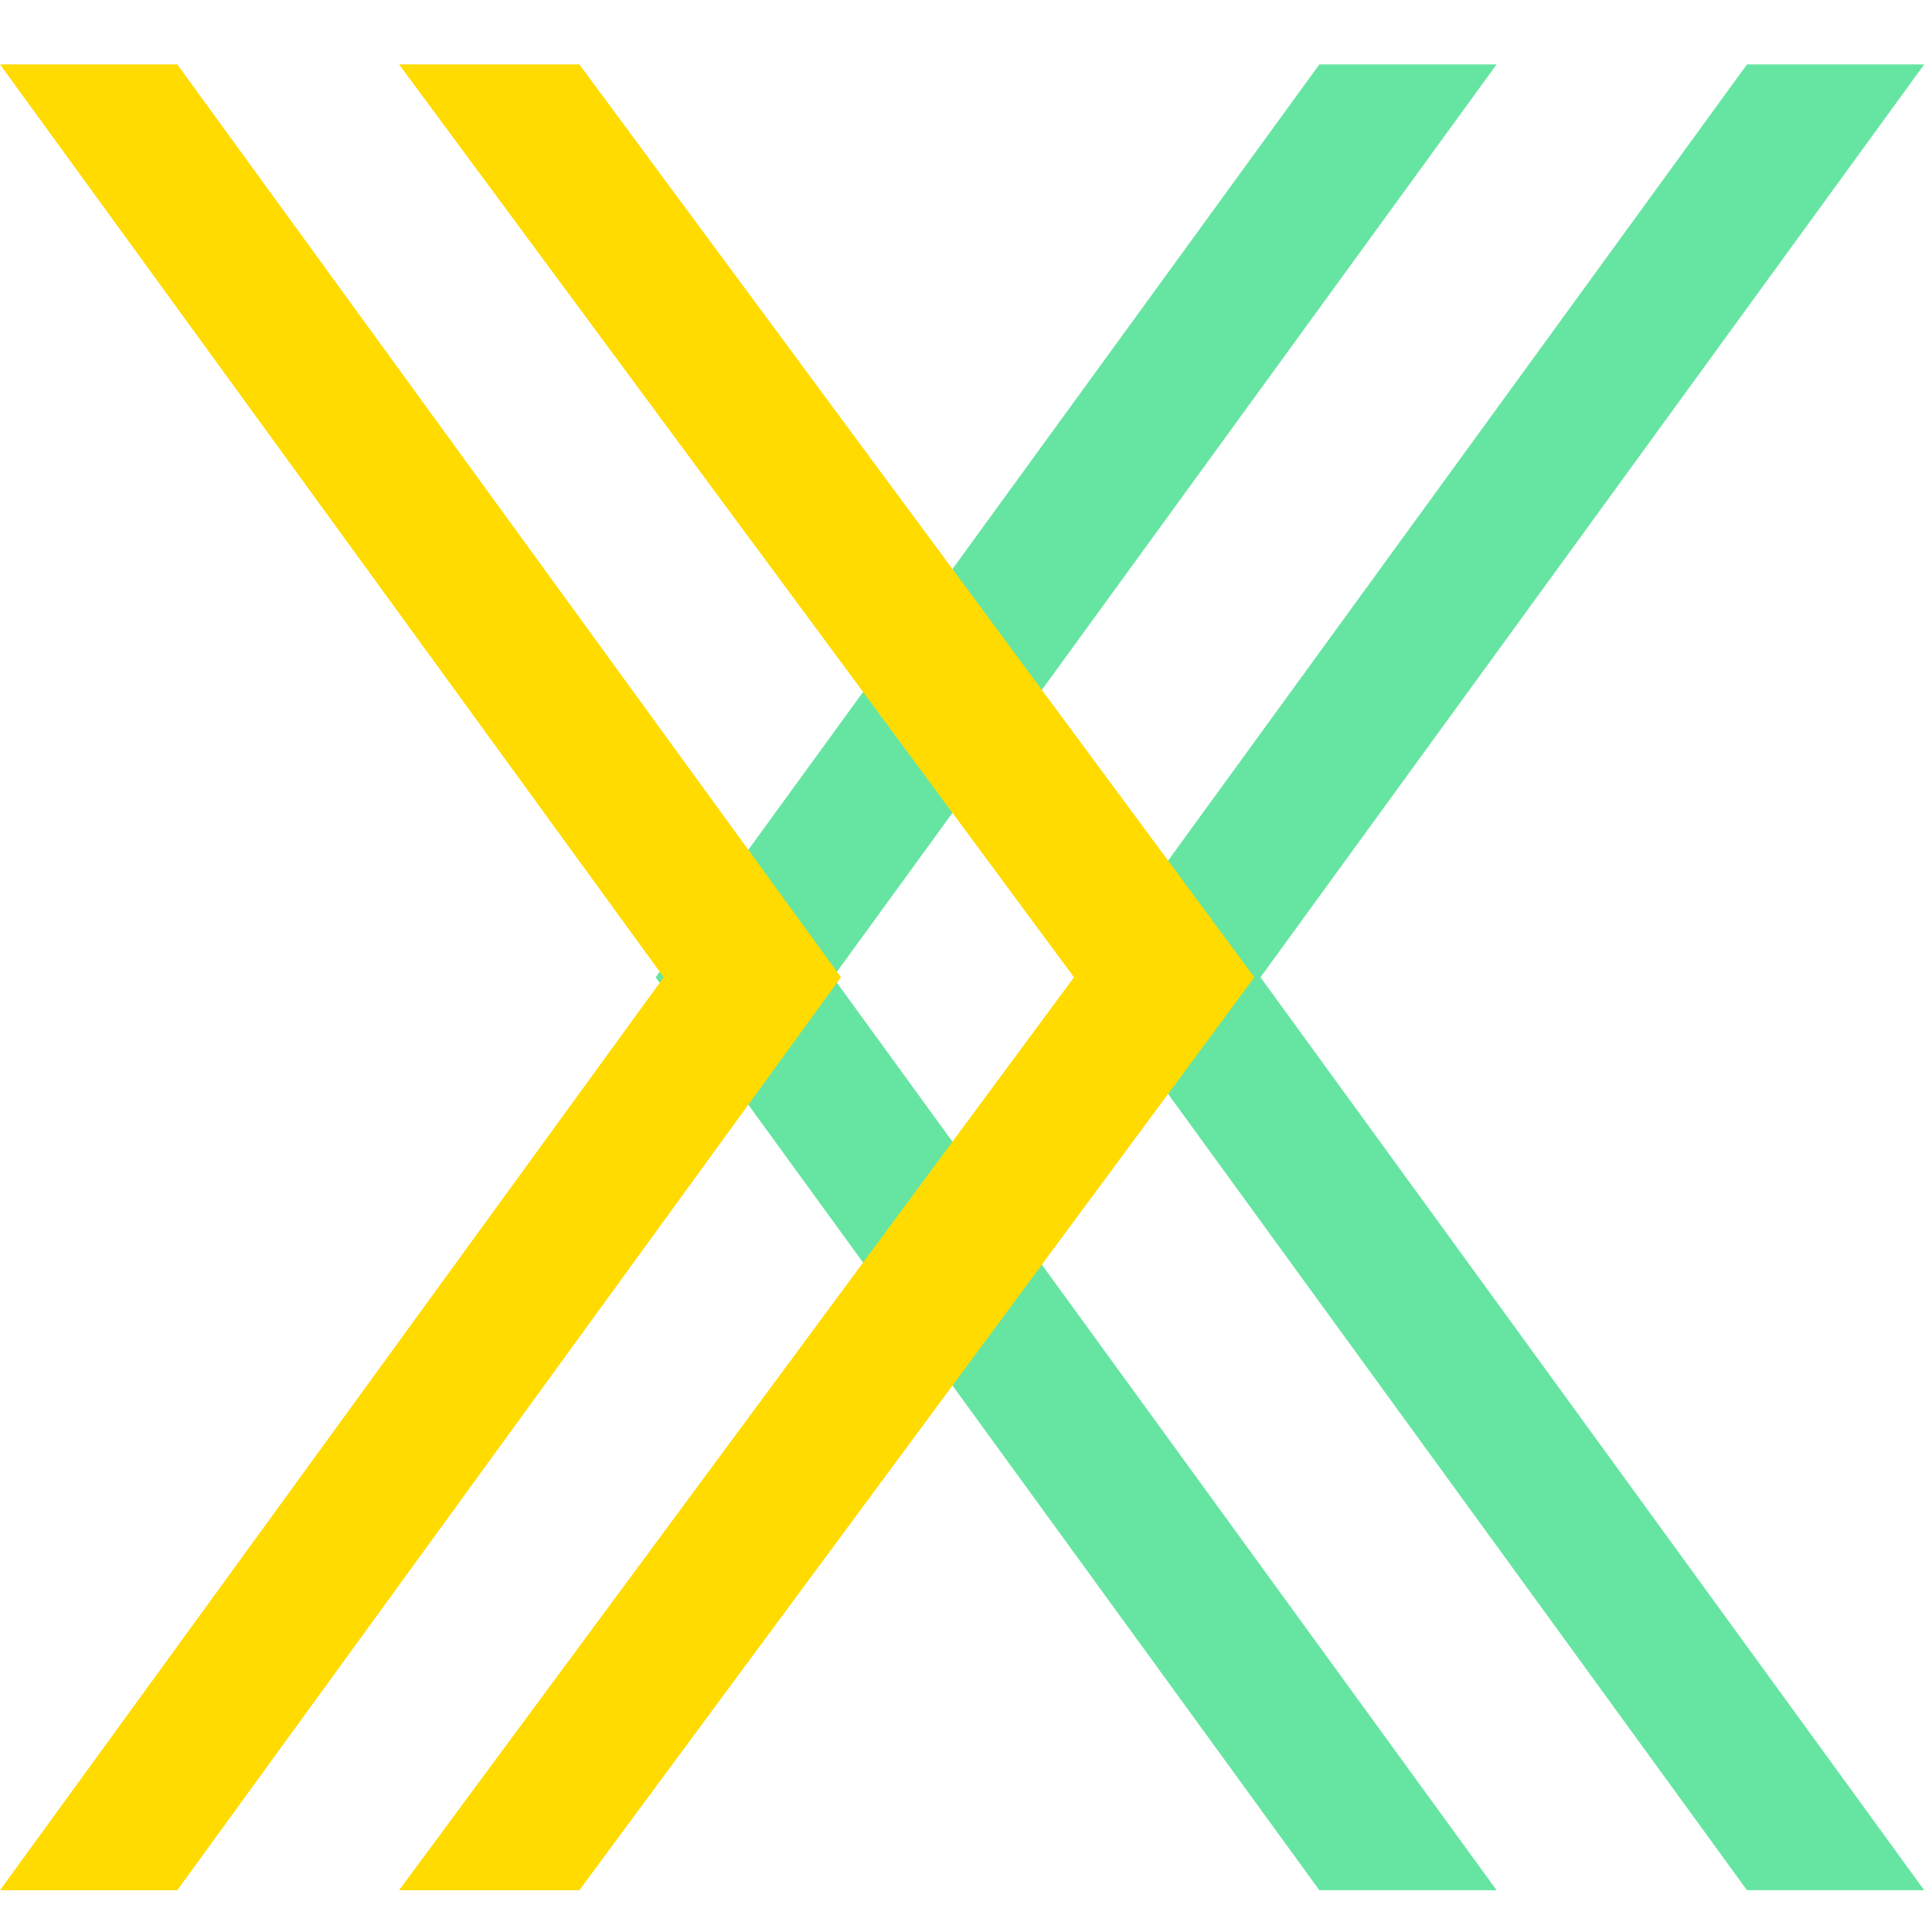 <svg width="30" height="30" viewBox="0 0 30 30" fill="none" xmlns="http://www.w3.org/2000/svg">
<path fill-rule="evenodd" clip-rule="evenodd" d="M27.127 1L16.821 15.175L27.127 29.351H29.879L19.573 15.175L29.879 1H27.127Z" fill="#66E5A2"/>
<path fill-rule="evenodd" clip-rule="evenodd" d="M20.487 1L10.181 15.175L20.487 29.351H23.239L12.934 15.175L23.239 1H20.487Z" fill="#66E5A2"/>
<path fill-rule="evenodd" clip-rule="evenodd" d="M6.197 1L16.677 15.175L6.197 29.351H8.996L19.477 15.175L8.996 1H6.197Z" fill="#FFDB00"/>
<path fill-rule="evenodd" clip-rule="evenodd" d="M0 1L10.306 15.175L0 29.351H2.753L13.058 15.175L2.753 1H0Z" fill="#FFDB00"/>
</svg>
